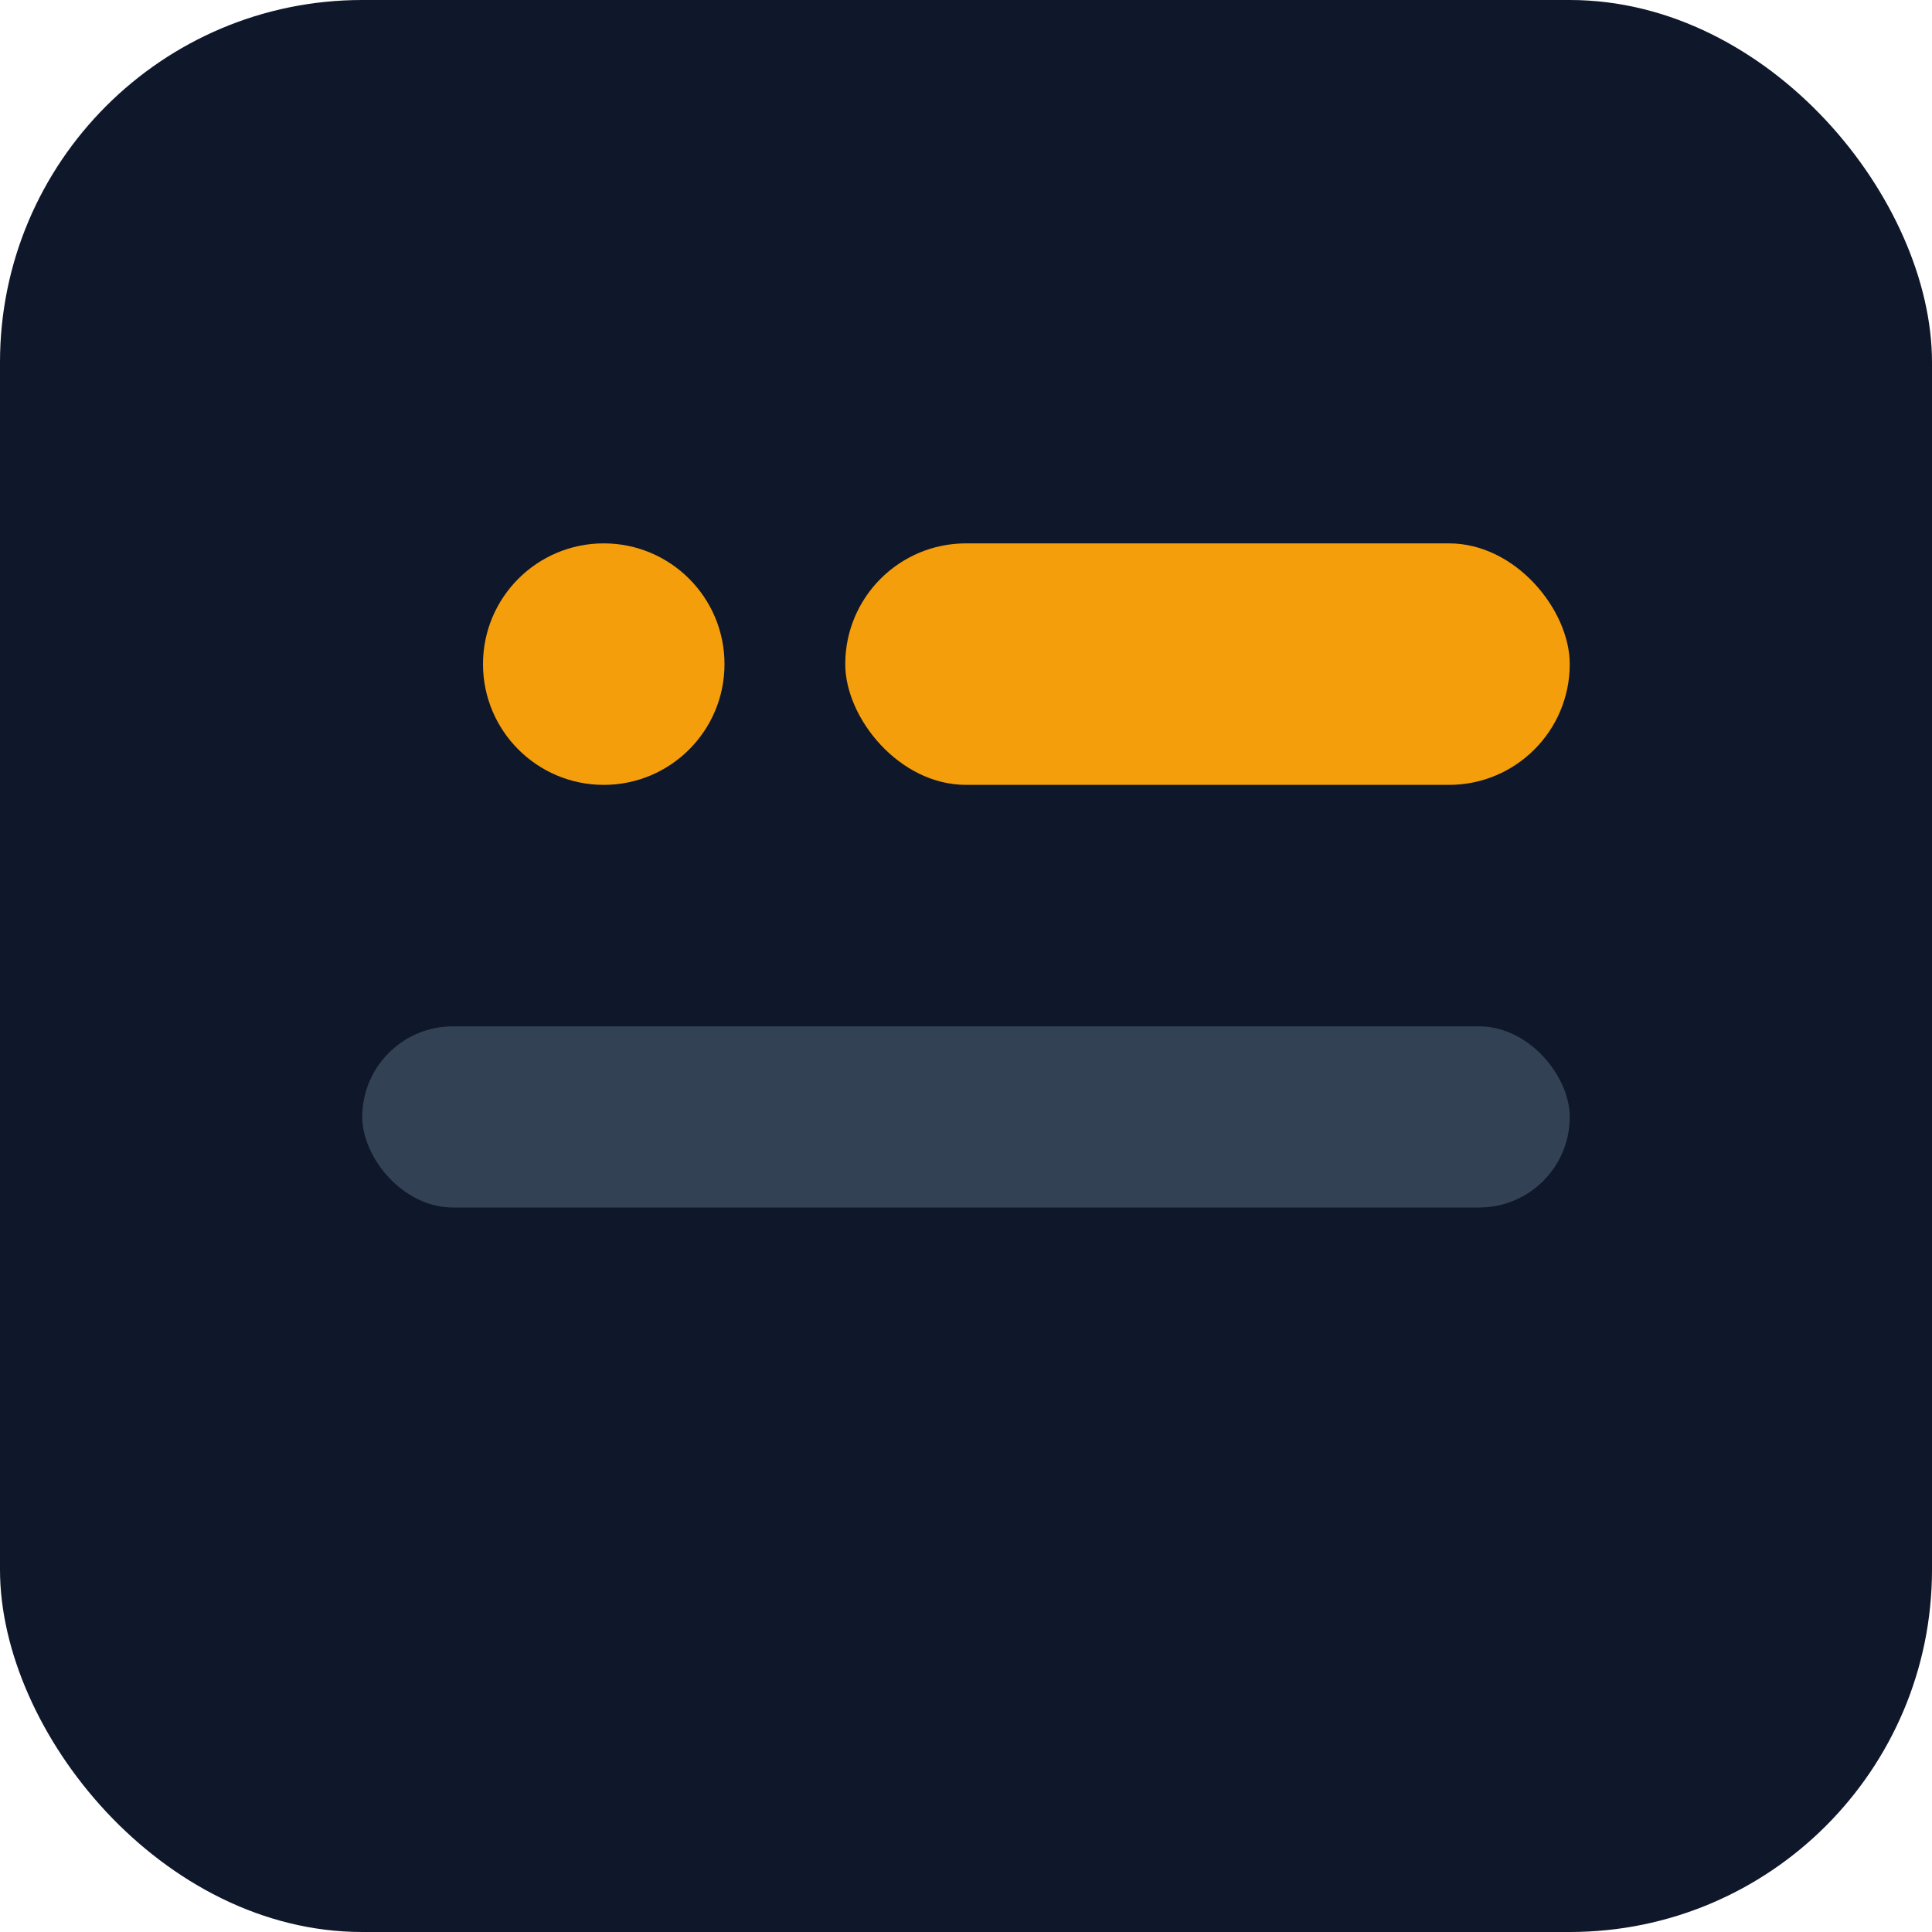 <svg xmlns='http://www.w3.org/2000/svg' viewBox='0 0 64 64'>
  <rect width='64' height='64' rx='12' fill='#0F172A'/>
  <circle cx='20' cy='22' r='4' fill='#F59E0B'/>
  <rect x='28' y='18' width='24' height='8' rx='4' fill='#F59E0B'/>
  <rect x='12' y='34' width='40' height='6' rx='3' fill='#334155'/>
</svg>
